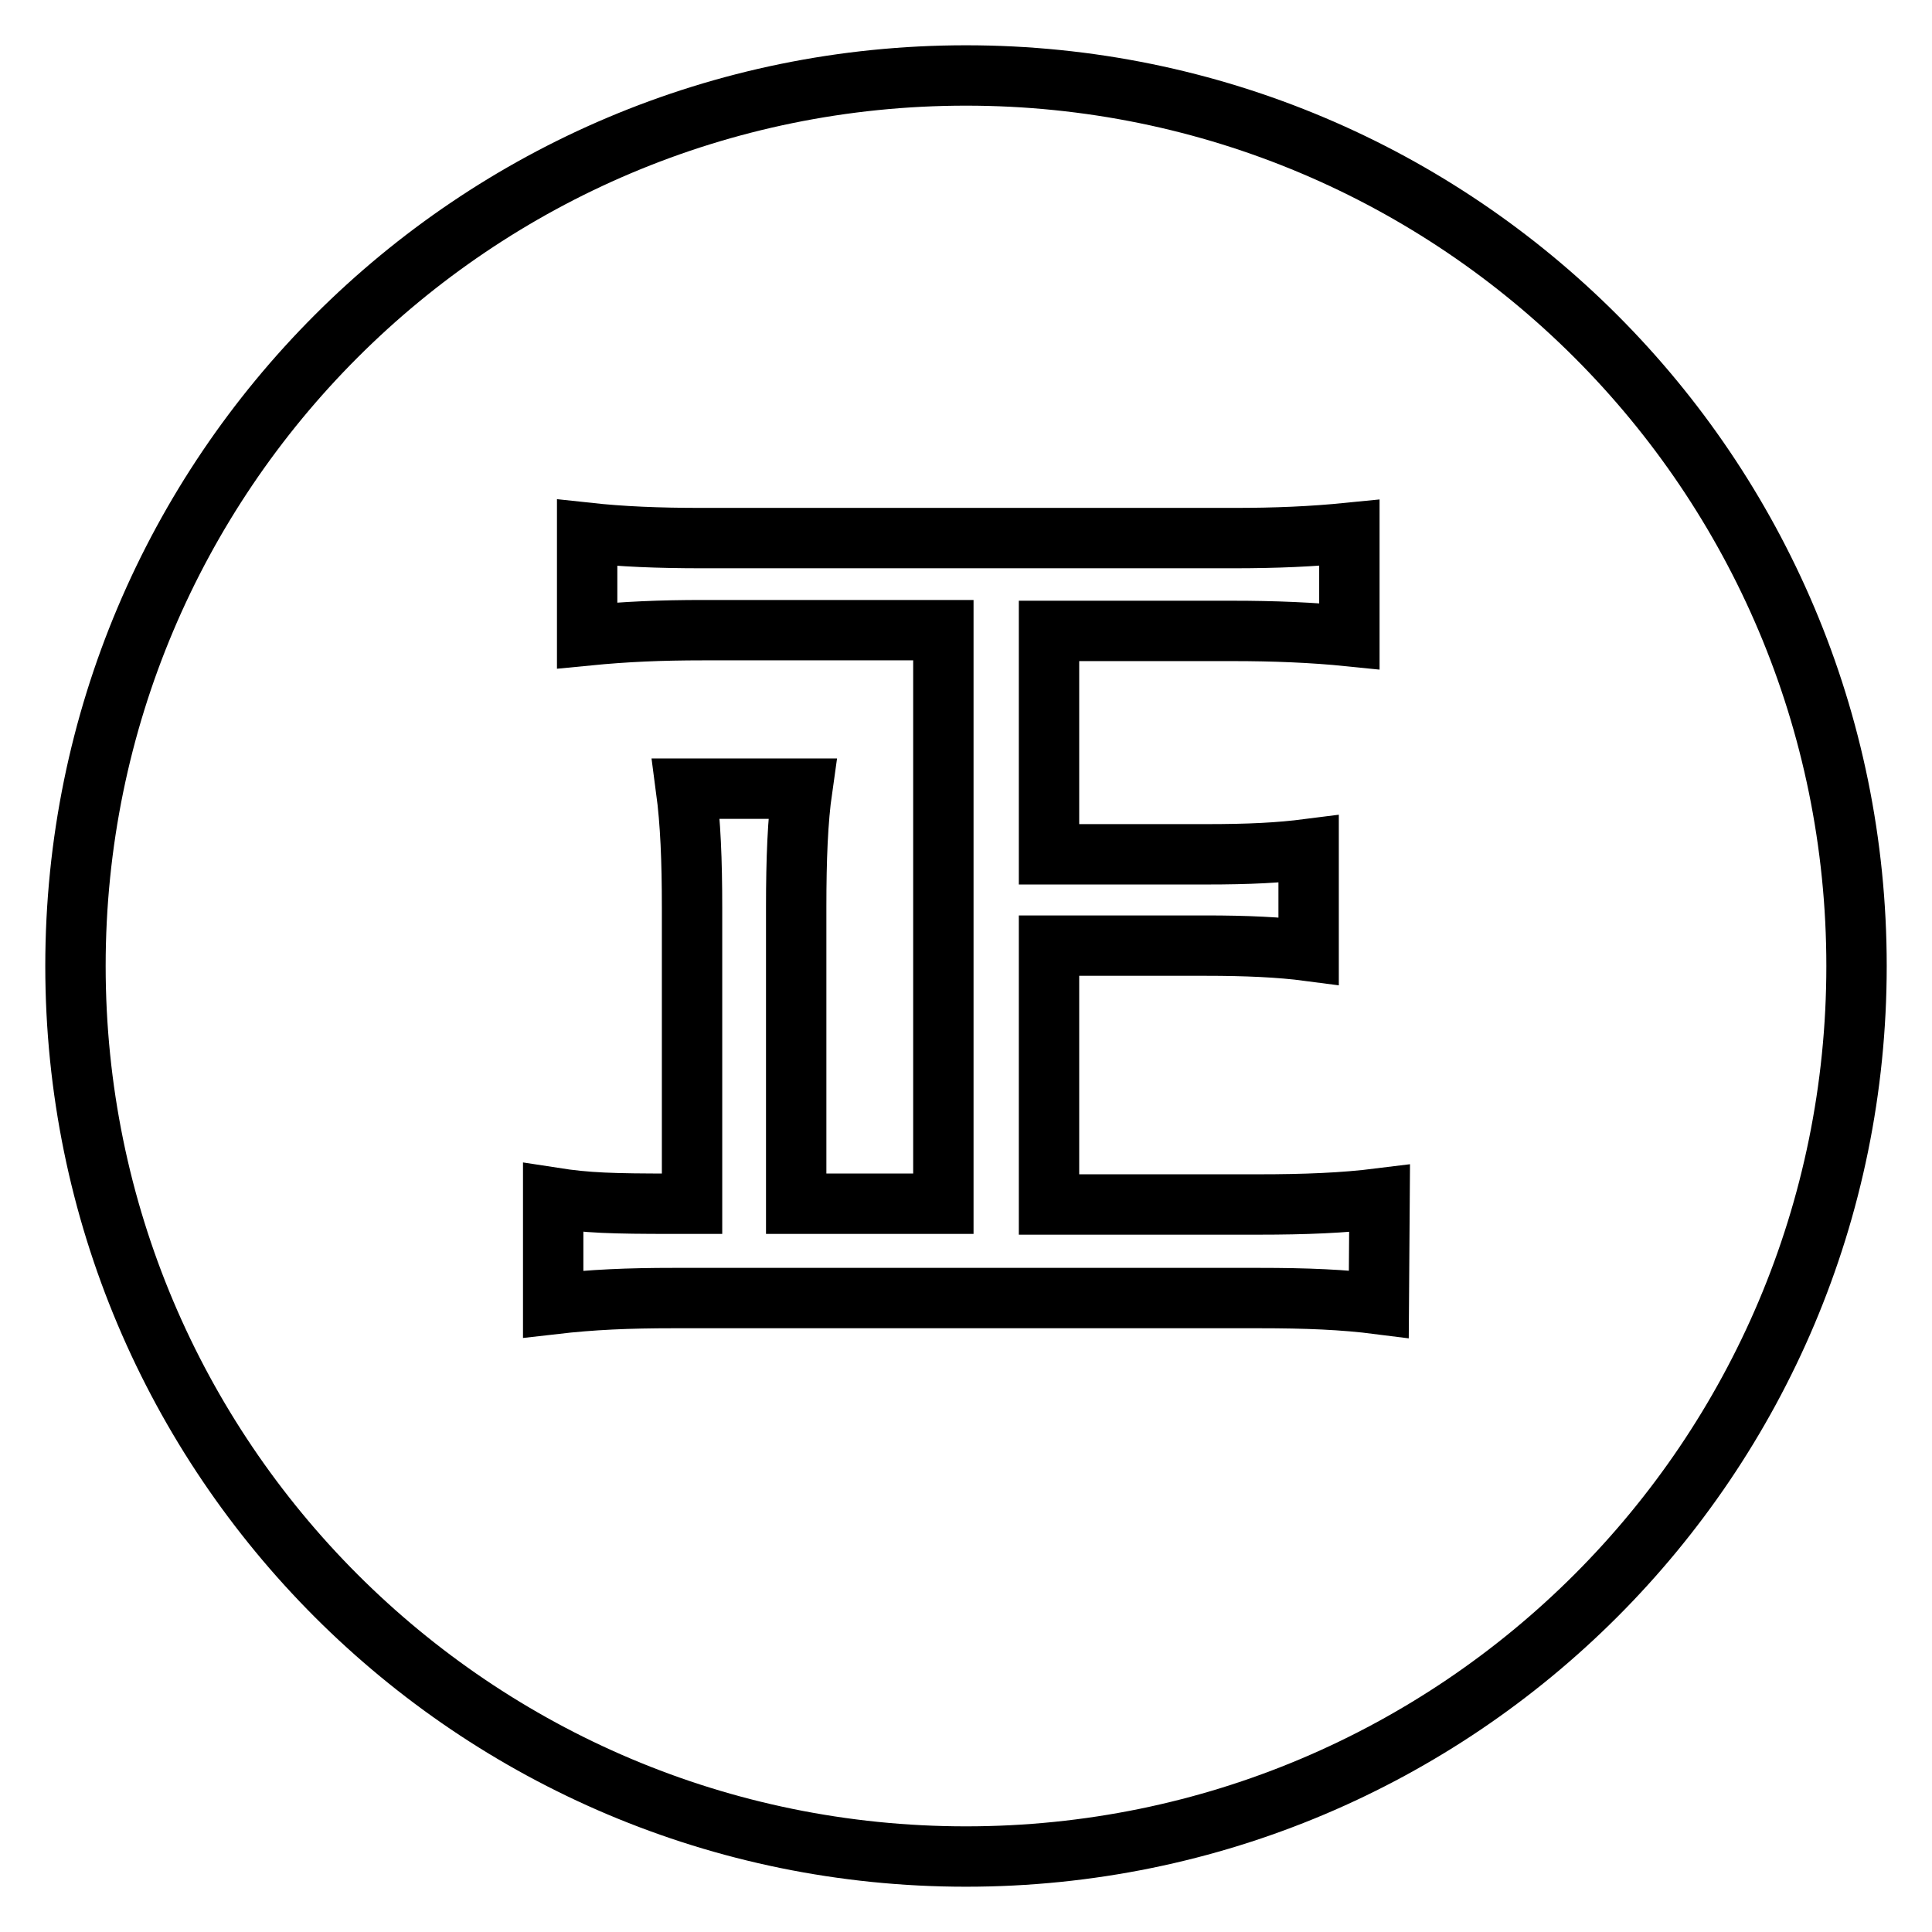 <?xml version="1.0" encoding="utf-8"?>
<!-- Svg Vector Icons : http://www.onlinewebfonts.com/icon -->
<!DOCTYPE svg PUBLIC "-//W3C//DTD SVG 1.1//EN" "http://www.w3.org/Graphics/SVG/1.1/DTD/svg11.dtd">
<svg version="1.1" xmlns="http://www.w3.org/2000/svg" xmlns:xlink="http://www.w3.org/1999/xlink" x="0px" y="0px" viewBox="0 0 256 256" enable-background="new 0 0 256 256" xml:space="preserve">
<g><g><path stroke-width="8" fill-opacity="0" stroke="#000000"  d="M128,10C62.8,10,10,62.8,10,128c0,65.2,52.8,118,118,118c65.2,0,118-52.8,118-118C246,62.8,193.2,10,128,10z M182.7,172.8c-4.7-0.6-9.5-0.8-15.9-0.8H89.3c-6.1,0-10.8,0.2-16,0.8v-14.1c4.5,0.7,7.8,0.8,15.8,0.8h2.6v-39.2c0-6.3-0.2-11.3-0.8-15.8h15.4c-0.6,4.2-0.8,9.3-0.8,15.7v39.3H125v-76H93.2c-5.7,0-10.3,0.2-15.4,0.7V70.6c4.6,0.5,9.3,0.7,15.3,0.7h70.3c5.7,0,10.4-0.2,15.4-0.7v13.7c-4.9-0.5-10.1-0.7-15.4-0.7h-24.4v29.6h20.8c5.8,0,9.7-0.2,13.6-0.7V126c-3.8-0.5-8.3-0.7-13.6-0.7h-20.8v34.3h27.8c6.1,0,11.2-0.2,16-0.8L182.7,172.8L182.7,172.8z"/></g></g>
</svg>